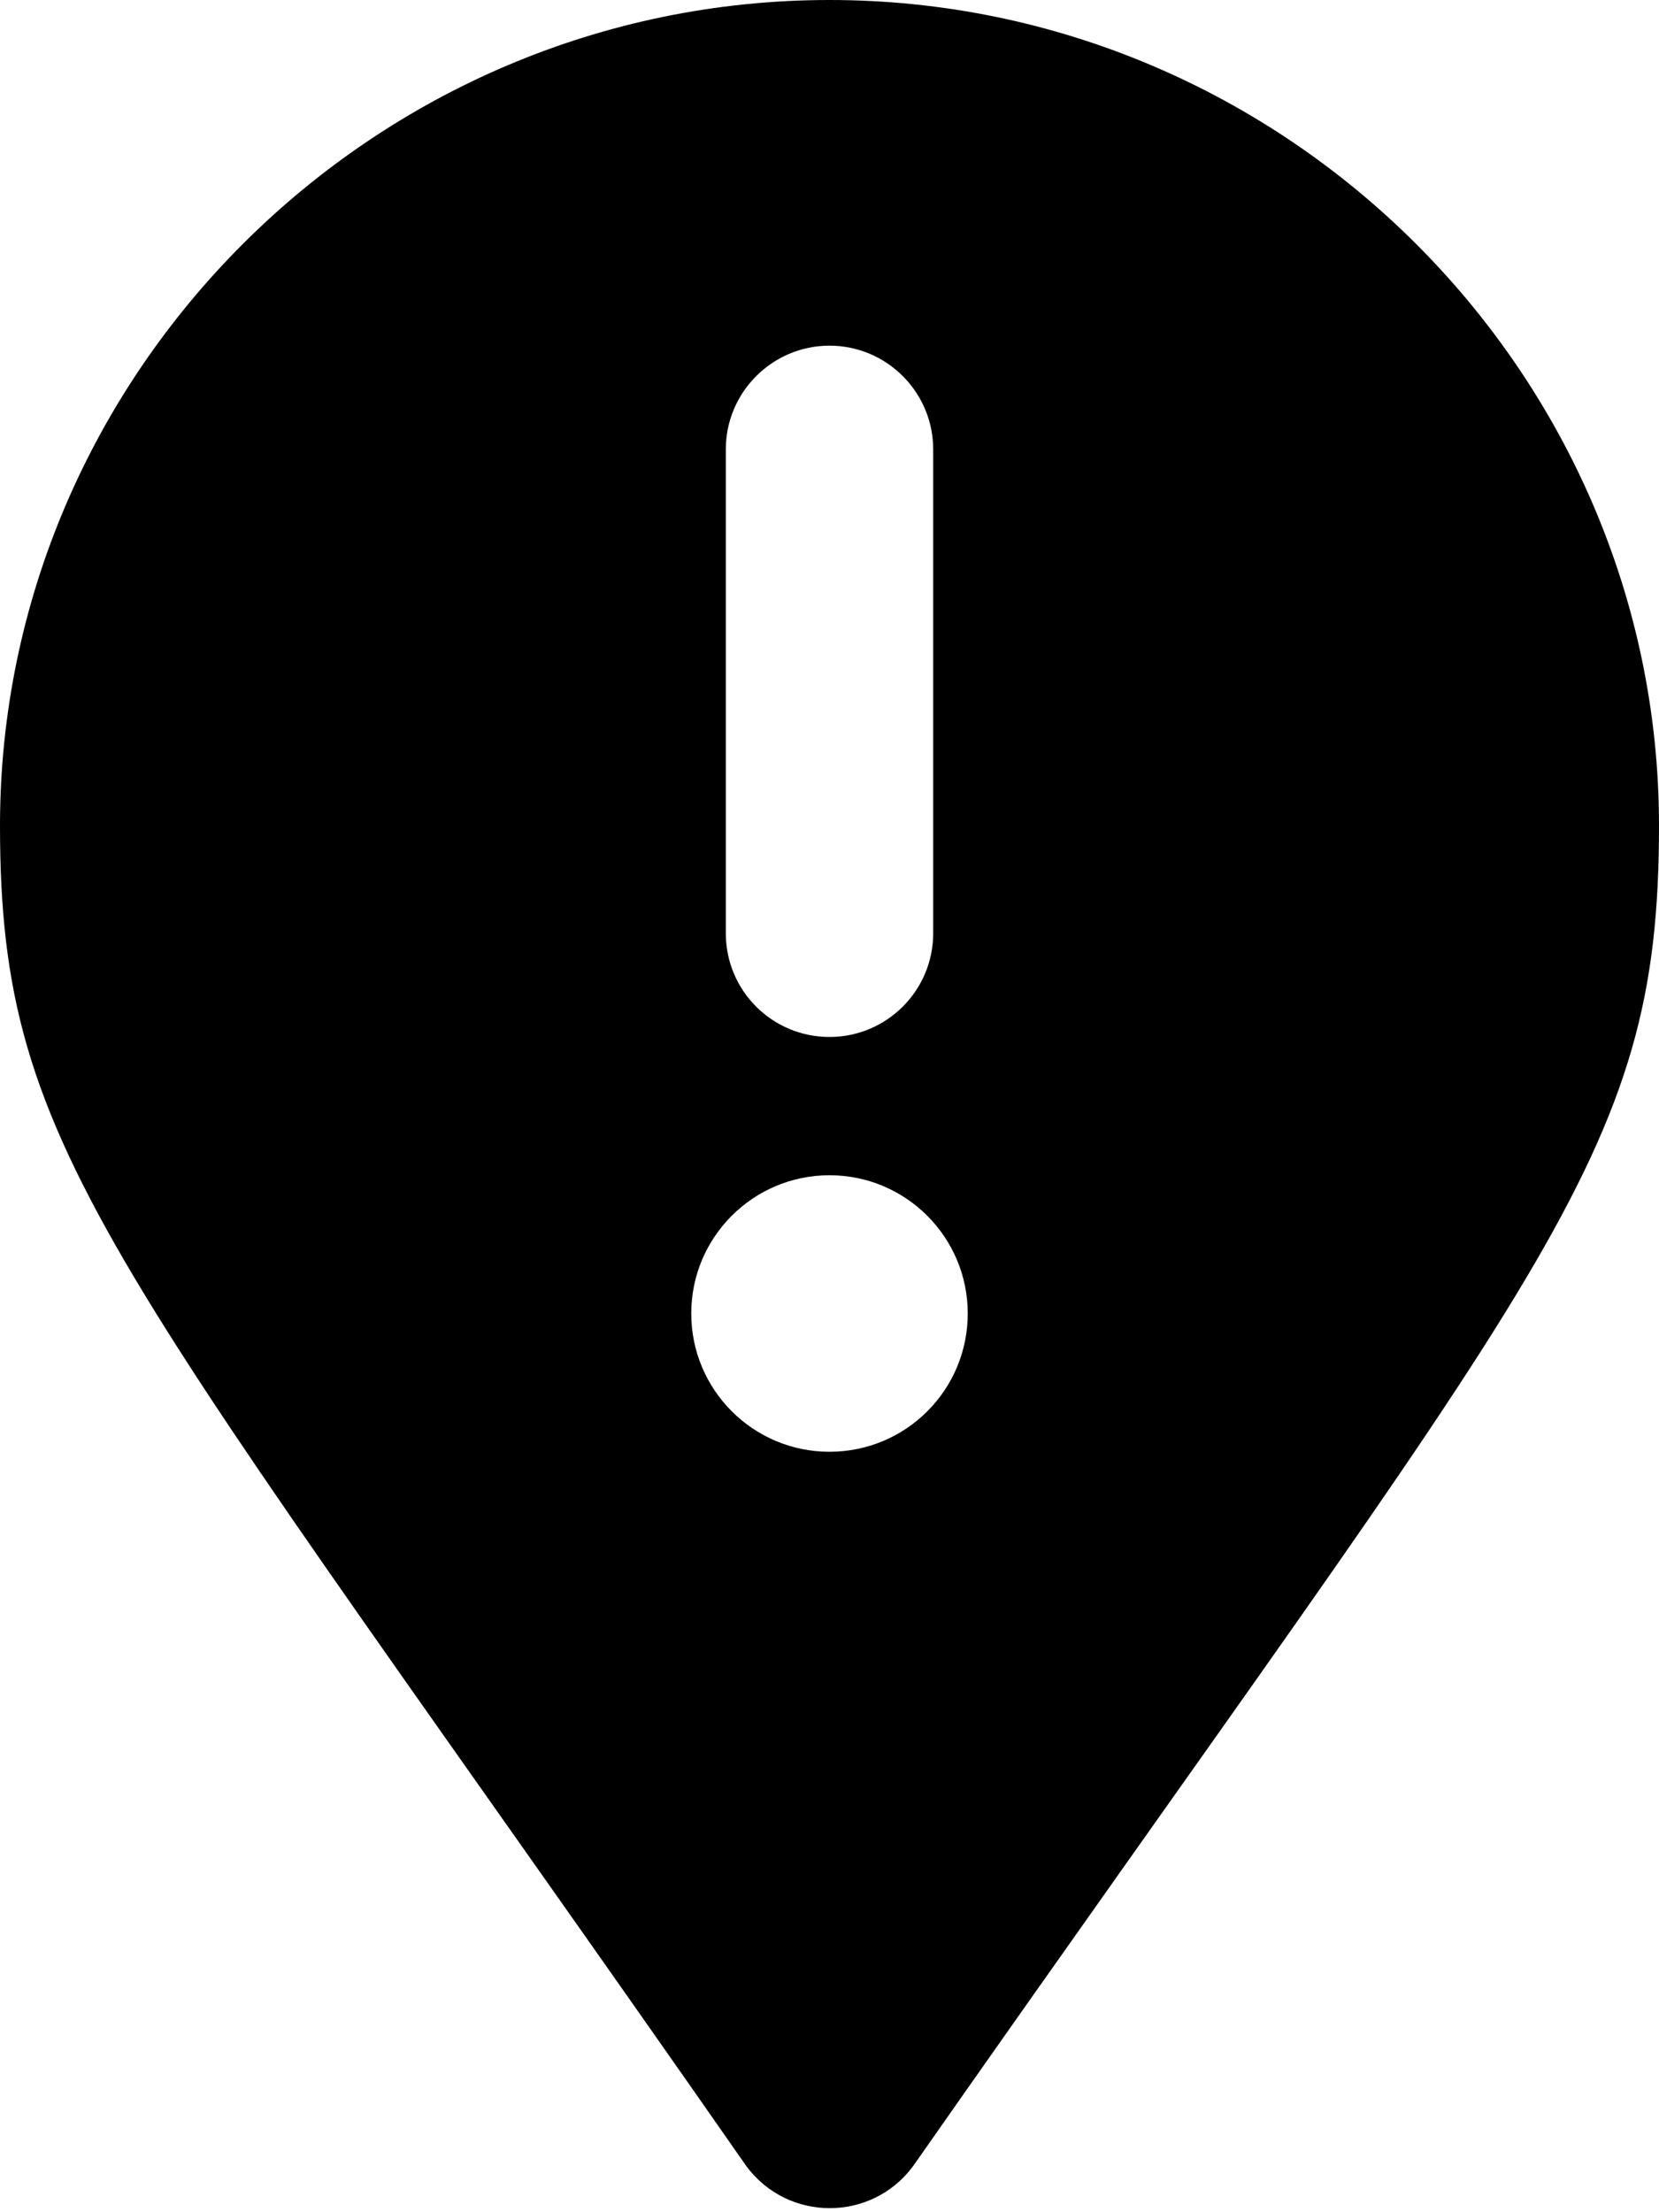 <svg xmlns="http://www.w3.org/2000/svg" viewBox="0 0 384 512"><!--! Font Awesome Pro 6.0.0-alpha3 by @fontawesome - https://fontawesome.com License - https://fontawesome.com/license (Commercial License) --><path d="M192 0C86.38 0 0 86.38 0 191.1c0 76.74 25.62 99.24 172.8 310.3c9.625 12.88 28.88 12.88 38.5 0C358.4 291.2 384 268.7 384 191.1C384 86.38 297.6 0 192 0zM168 104C168 90.75 178.8 80 192 80s24 10.75 24 24v112c0 13.25-10.75 24-24 24S168 229.3 168 216V104zM192 336c-17.67 0-32-14.33-32-32c0-17.67 14.33-32 32-32s32 14.33 32 32C224 321.7 209.7 336 192 336z"/></svg>